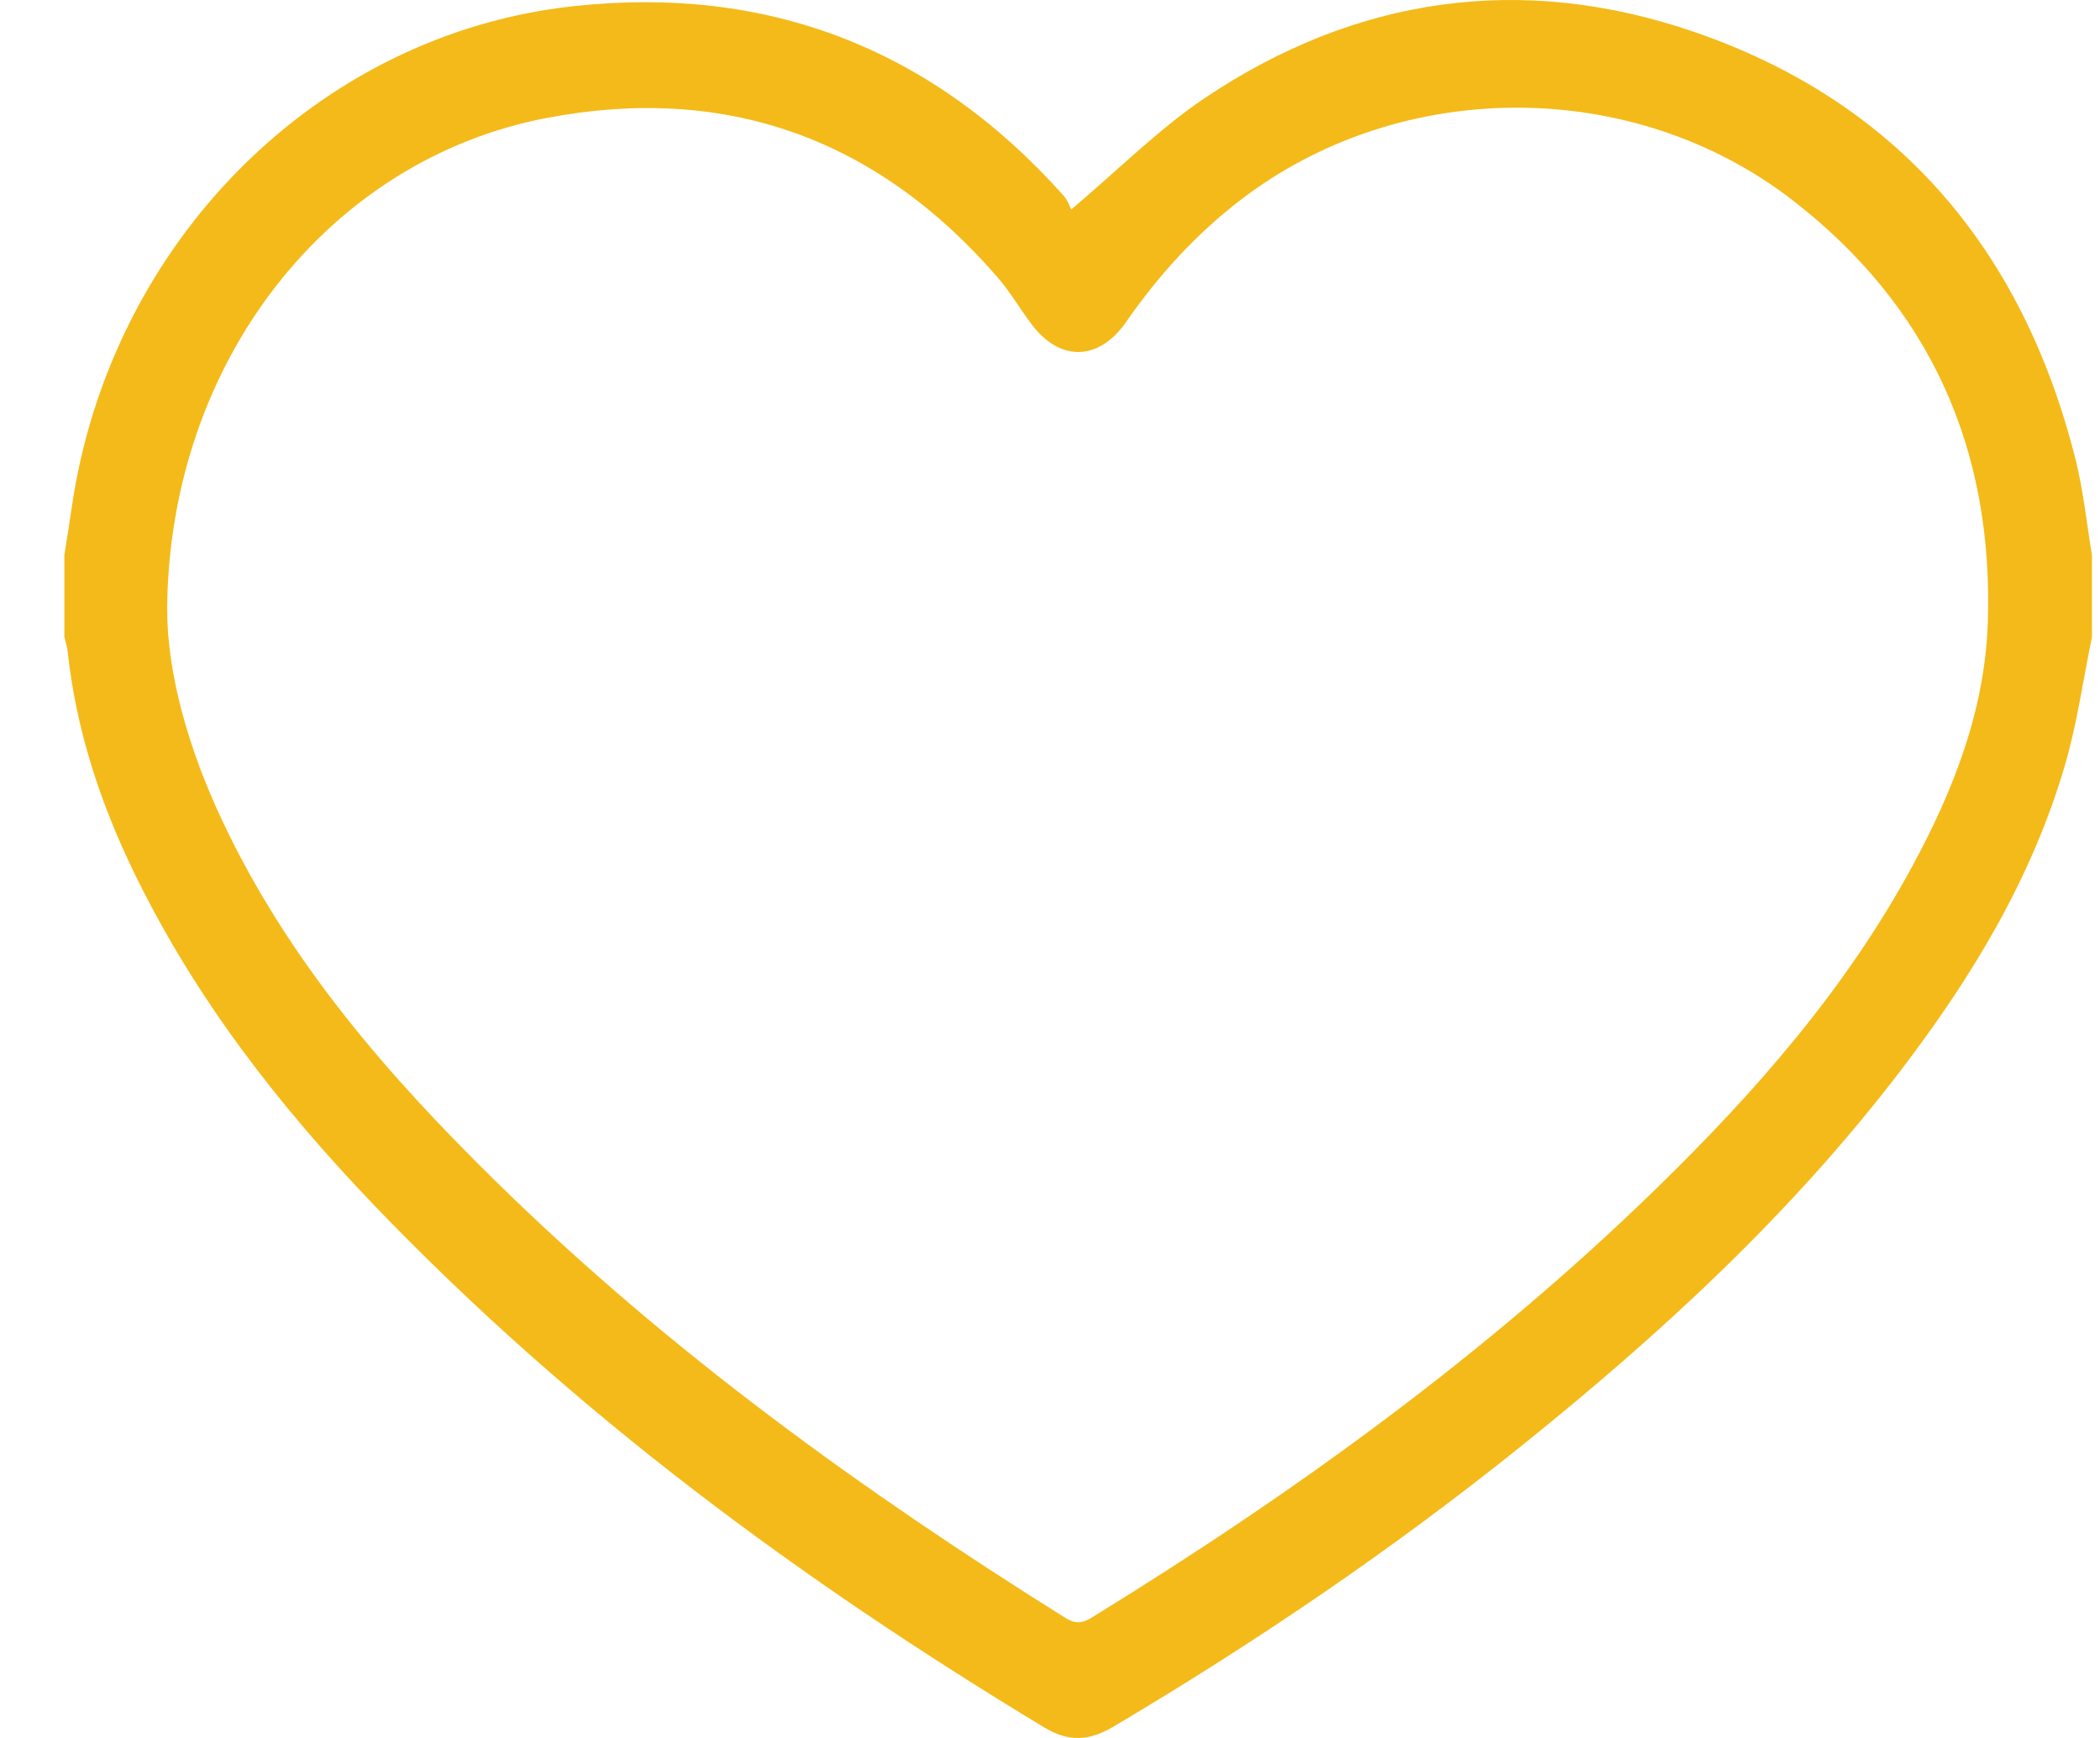 <svg width="29" height="24" viewBox="0 0 29 24" fill="none" xmlns="http://www.w3.org/2000/svg">
<path d="M28.889 8.797C28.767 9.385 28.685 9.985 28.518 10.559C28.059 12.134 27.225 13.503 26.248 14.782C24.729 16.772 22.911 18.442 20.984 19.988C19.204 21.416 17.323 22.69 15.368 23.848C15.041 24.042 14.756 24.056 14.425 23.857C11.067 21.831 7.922 19.512 5.173 16.65C3.858 15.28 2.694 13.786 1.85 12.047C1.381 11.08 1.049 10.069 0.933 8.987C0.926 8.923 0.904 8.86 0.889 8.797C0.889 8.419 0.889 8.041 0.889 7.664C0.922 7.451 0.958 7.238 0.988 7.025C1.516 3.354 4.372 0.47 7.922 0.085C10.581 -0.204 12.856 0.651 14.686 2.7C14.751 2.773 14.784 2.877 14.793 2.893C15.453 2.336 16 1.784 16.627 1.361C18.723 -0.049 21.009 -0.372 23.37 0.432C26.163 1.383 27.928 3.403 28.666 6.359C28.772 6.786 28.816 7.229 28.889 7.664C28.889 8.042 28.889 8.419 28.889 8.797ZM2.308 8.398C2.307 9.301 2.6 10.333 3.063 11.319C3.982 13.278 5.367 14.864 6.875 16.341C9.249 18.666 11.913 20.59 14.703 22.336C14.835 22.419 14.93 22.427 15.069 22.342C17.864 20.623 20.521 18.707 22.893 16.393C24.25 15.069 25.498 13.646 26.416 11.947C26.977 10.909 27.407 9.814 27.45 8.613C27.535 6.19 26.642 4.227 24.759 2.768C22.55 1.057 19.337 1.063 17.124 2.767C16.511 3.239 15.998 3.803 15.552 4.445C15.17 4.995 14.628 4.996 14.238 4.468C14.083 4.259 13.949 4.031 13.78 3.835C12.102 1.893 10.002 1.161 7.549 1.629C4.534 2.204 2.34 4.994 2.308 8.398Z" fill="#F4BA19"/>
</svg>
